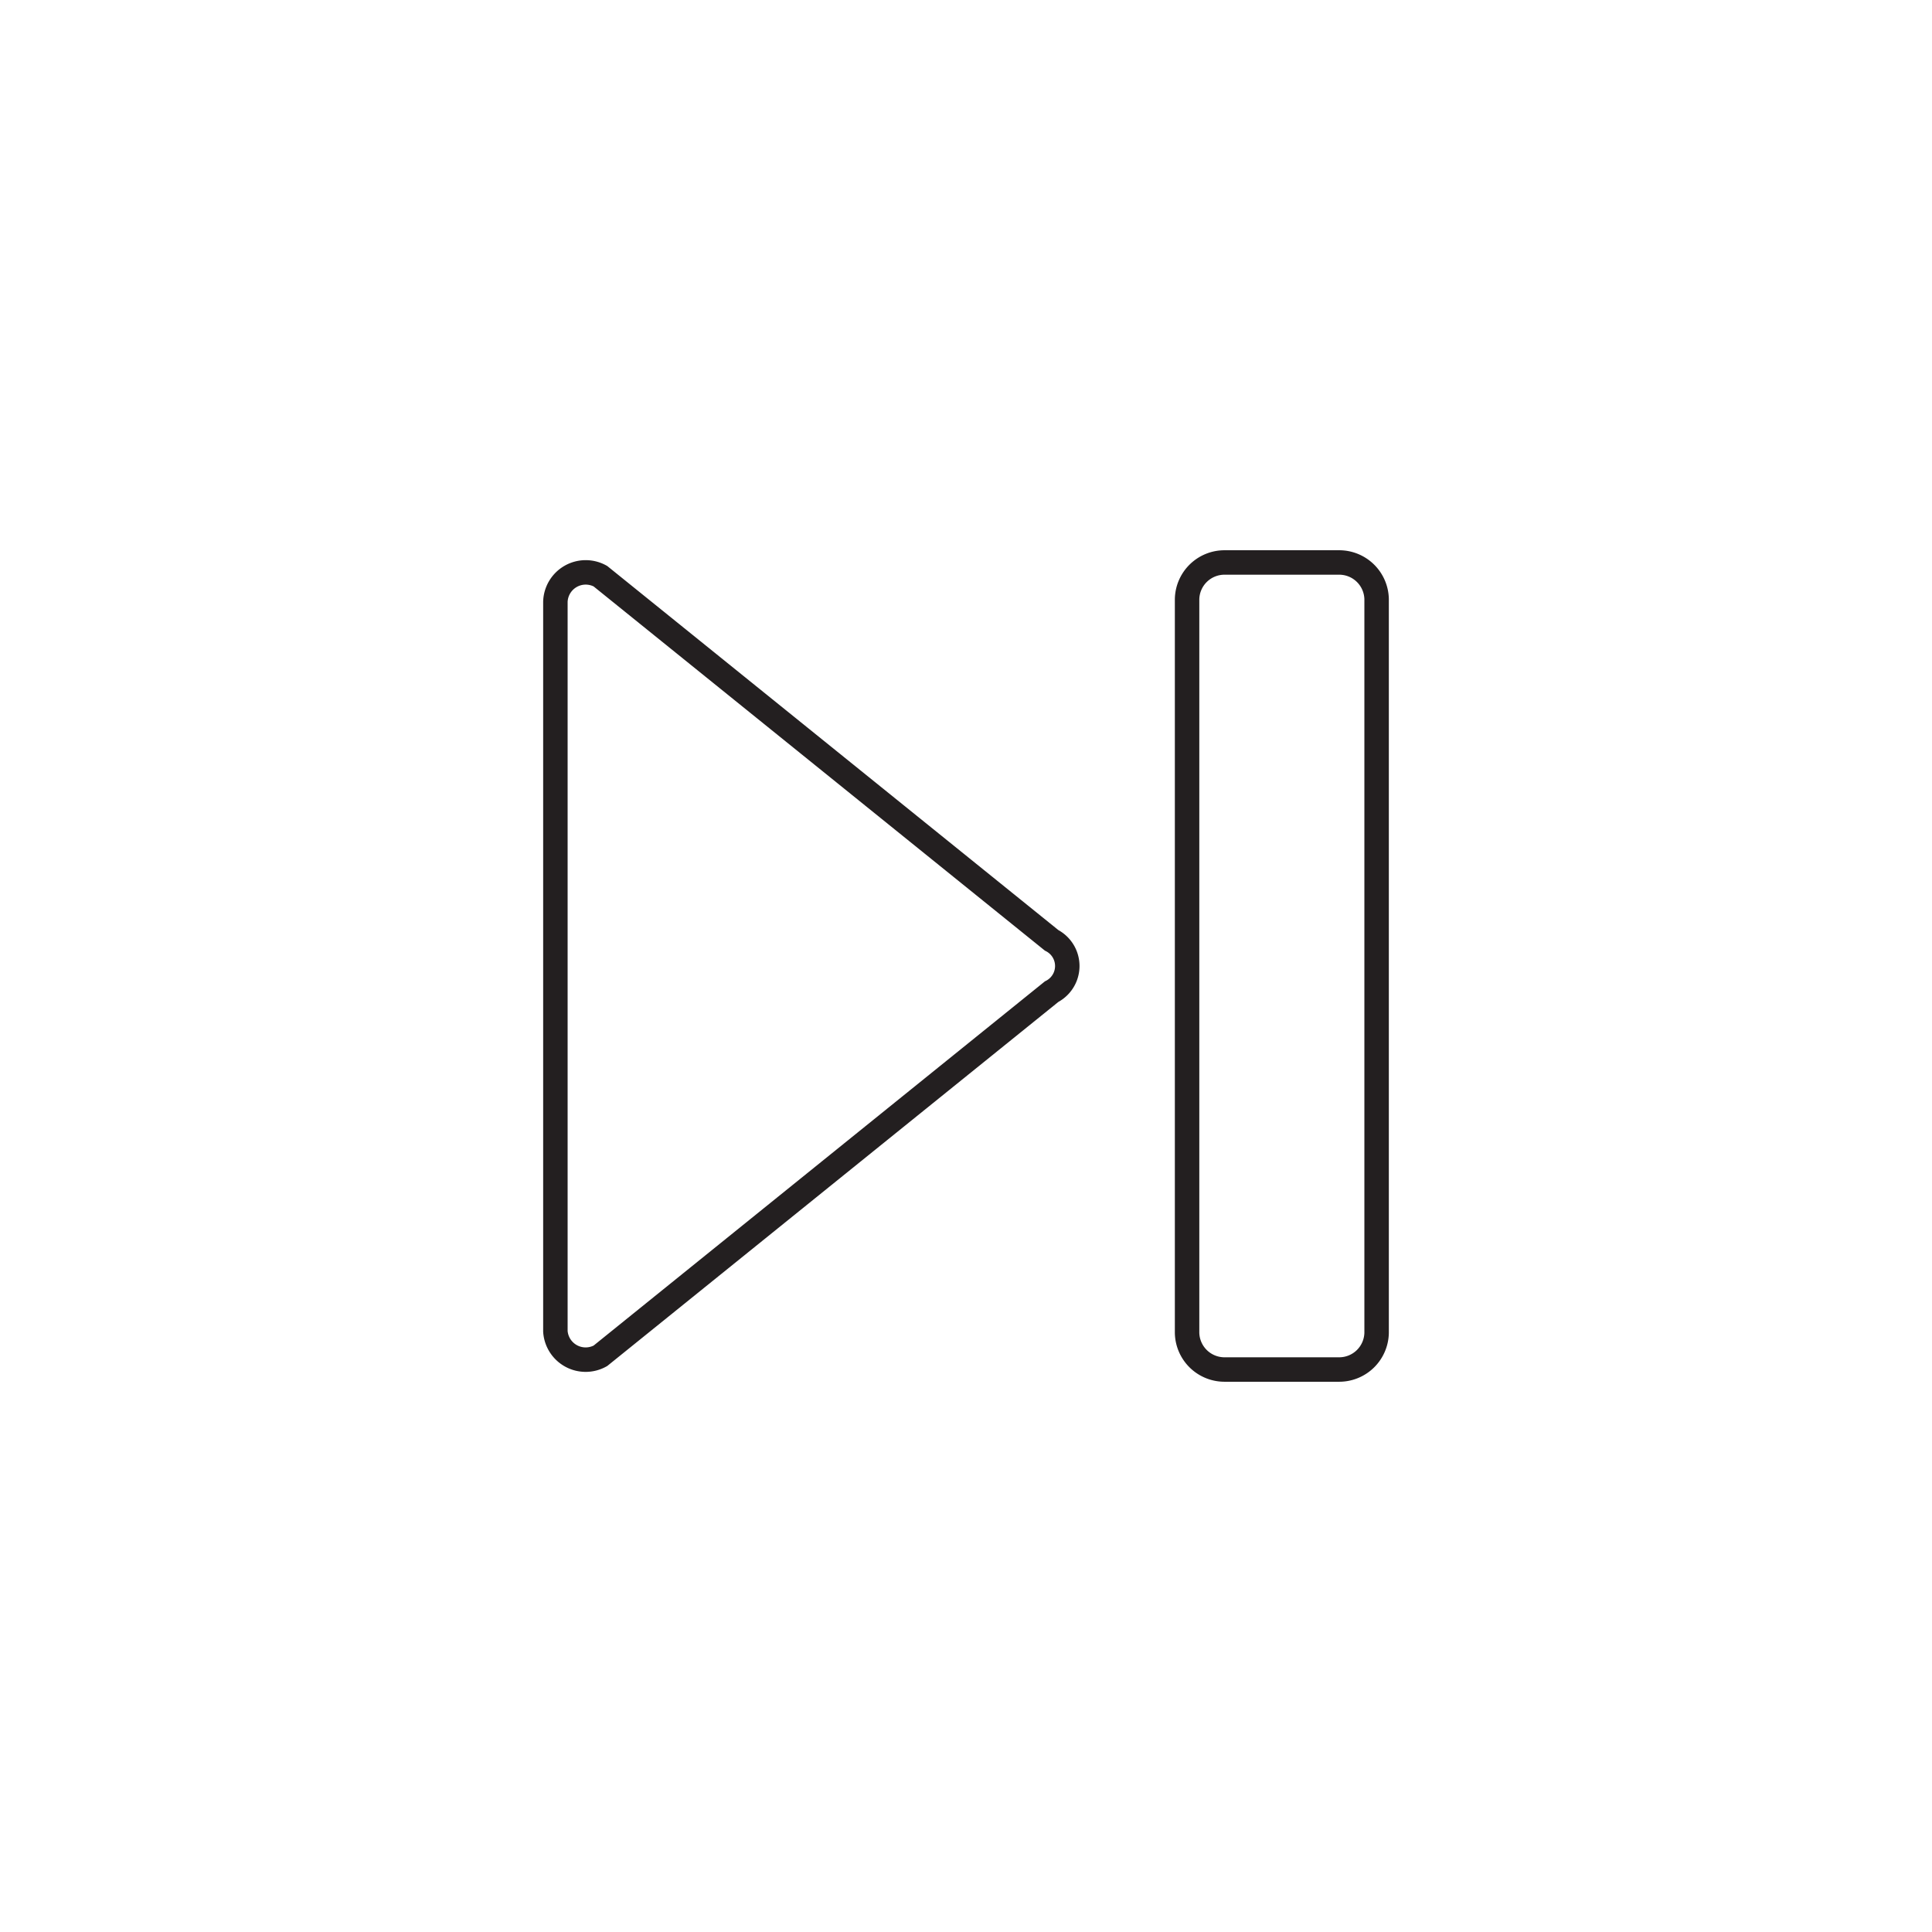 <svg id="Capa_1" data-name="Capa 1" xmlns="http://www.w3.org/2000/svg" viewBox="0 0 79 79"><defs><style>.cls-1{fill:none;stroke:#231f20;stroke-linecap:round;}</style></defs><path class="cls-1" d="M24.55,23.56,43,38.45a1.18,1.18,0,0,1,0,2.1L24.55,55.44a1.24,1.24,0,0,1-1.84-1V24.61A1.24,1.24,0,0,1,24.55,23.56ZM50.09,56h4.65a1.53,1.53,0,0,0,1.55-1.5v-30A1.53,1.53,0,0,0,54.74,23H50.09a1.53,1.53,0,0,0-1.55,1.5v30A1.53,1.53,0,0,0,50.09,56Z"/></svg>